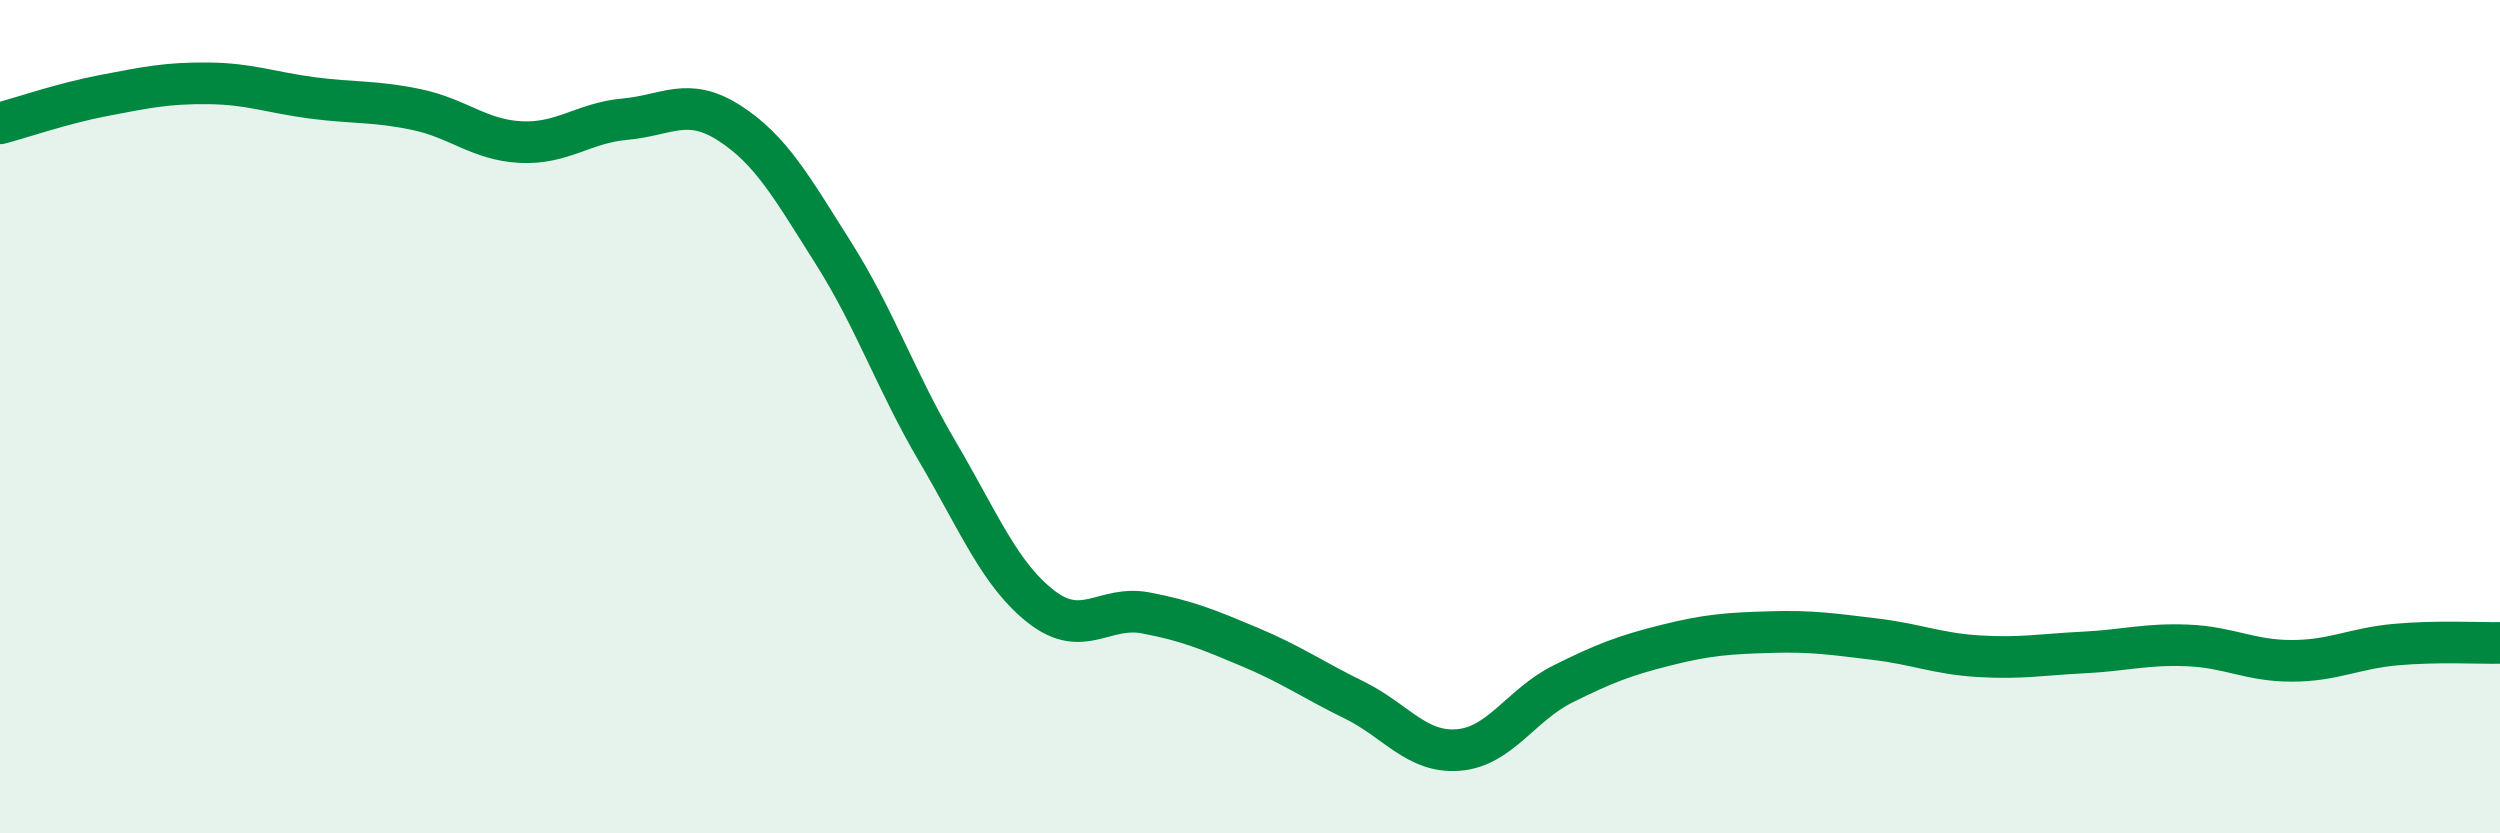 
    <svg width="60" height="20" viewBox="0 0 60 20" xmlns="http://www.w3.org/2000/svg">
      <path
        d="M 0,2.96 C 0.5,2.83 1.5,2.48 2.5,2.29 C 3.5,2.1 4,1.99 5,2 C 6,2.01 6.5,2.22 7.5,2.35 C 8.5,2.48 9,2.42 10,2.63 C 11,2.84 11.5,3.36 12.5,3.41 C 13.5,3.46 14,2.95 15,2.86 C 16,2.77 16.5,2.31 17.5,2.95 C 18.5,3.59 19,4.49 20,6.07 C 21,7.65 21.5,9.14 22.5,10.84 C 23.5,12.54 24,13.8 25,14.57 C 26,15.34 26.5,14.52 27.5,14.71 C 28.5,14.9 29,15.11 30,15.53 C 31,15.95 31.5,16.31 32.5,16.8 C 33.5,17.29 34,18.08 35,18 C 36,17.92 36.5,16.92 37.5,16.42 C 38.5,15.92 39,15.73 40,15.48 C 41,15.23 41.5,15.2 42.5,15.17 C 43.5,15.14 44,15.22 45,15.34 C 46,15.46 46.5,15.69 47.5,15.75 C 48.5,15.81 49,15.71 50,15.66 C 51,15.61 51.5,15.45 52.5,15.49 C 53.5,15.53 54,15.86 55,15.86 C 56,15.86 56.5,15.56 57.5,15.47 C 58.5,15.38 59.5,15.44 60,15.43L60 20L0 20Z"
        fill="#008740"
        opacity="0.1"
        stroke-linecap="round"
        stroke-linejoin="round"
      />
      <path
        d="M 0,2.96 C 0.5,2.83 1.5,2.48 2.5,2.29 C 3.5,2.1 4,1.99 5,2 C 6,2.01 6.5,2.22 7.5,2.35 C 8.5,2.48 9,2.42 10,2.63 C 11,2.84 11.5,3.36 12.5,3.41 C 13.5,3.46 14,2.95 15,2.86 C 16,2.77 16.5,2.31 17.5,2.95 C 18.5,3.59 19,4.49 20,6.07 C 21,7.65 21.5,9.14 22.5,10.84 C 23.5,12.54 24,13.8 25,14.57 C 26,15.34 26.5,14.52 27.5,14.71 C 28.5,14.9 29,15.11 30,15.53 C 31,15.95 31.5,16.31 32.5,16.8 C 33.5,17.29 34,18.08 35,18 C 36,17.92 36.5,16.92 37.5,16.42 C 38.5,15.92 39,15.73 40,15.48 C 41,15.23 41.5,15.2 42.5,15.17 C 43.5,15.14 44,15.22 45,15.34 C 46,15.46 46.5,15.69 47.5,15.75 C 48.5,15.81 49,15.71 50,15.66 C 51,15.61 51.5,15.45 52.5,15.49 C 53.5,15.53 54,15.86 55,15.86 C 56,15.86 56.5,15.56 57.5,15.47 C 58.5,15.38 59.5,15.44 60,15.43"
        stroke="#008740"
        stroke-width="1"
        fill="none"
        stroke-linecap="round"
        stroke-linejoin="round"
      />
    </svg>
  